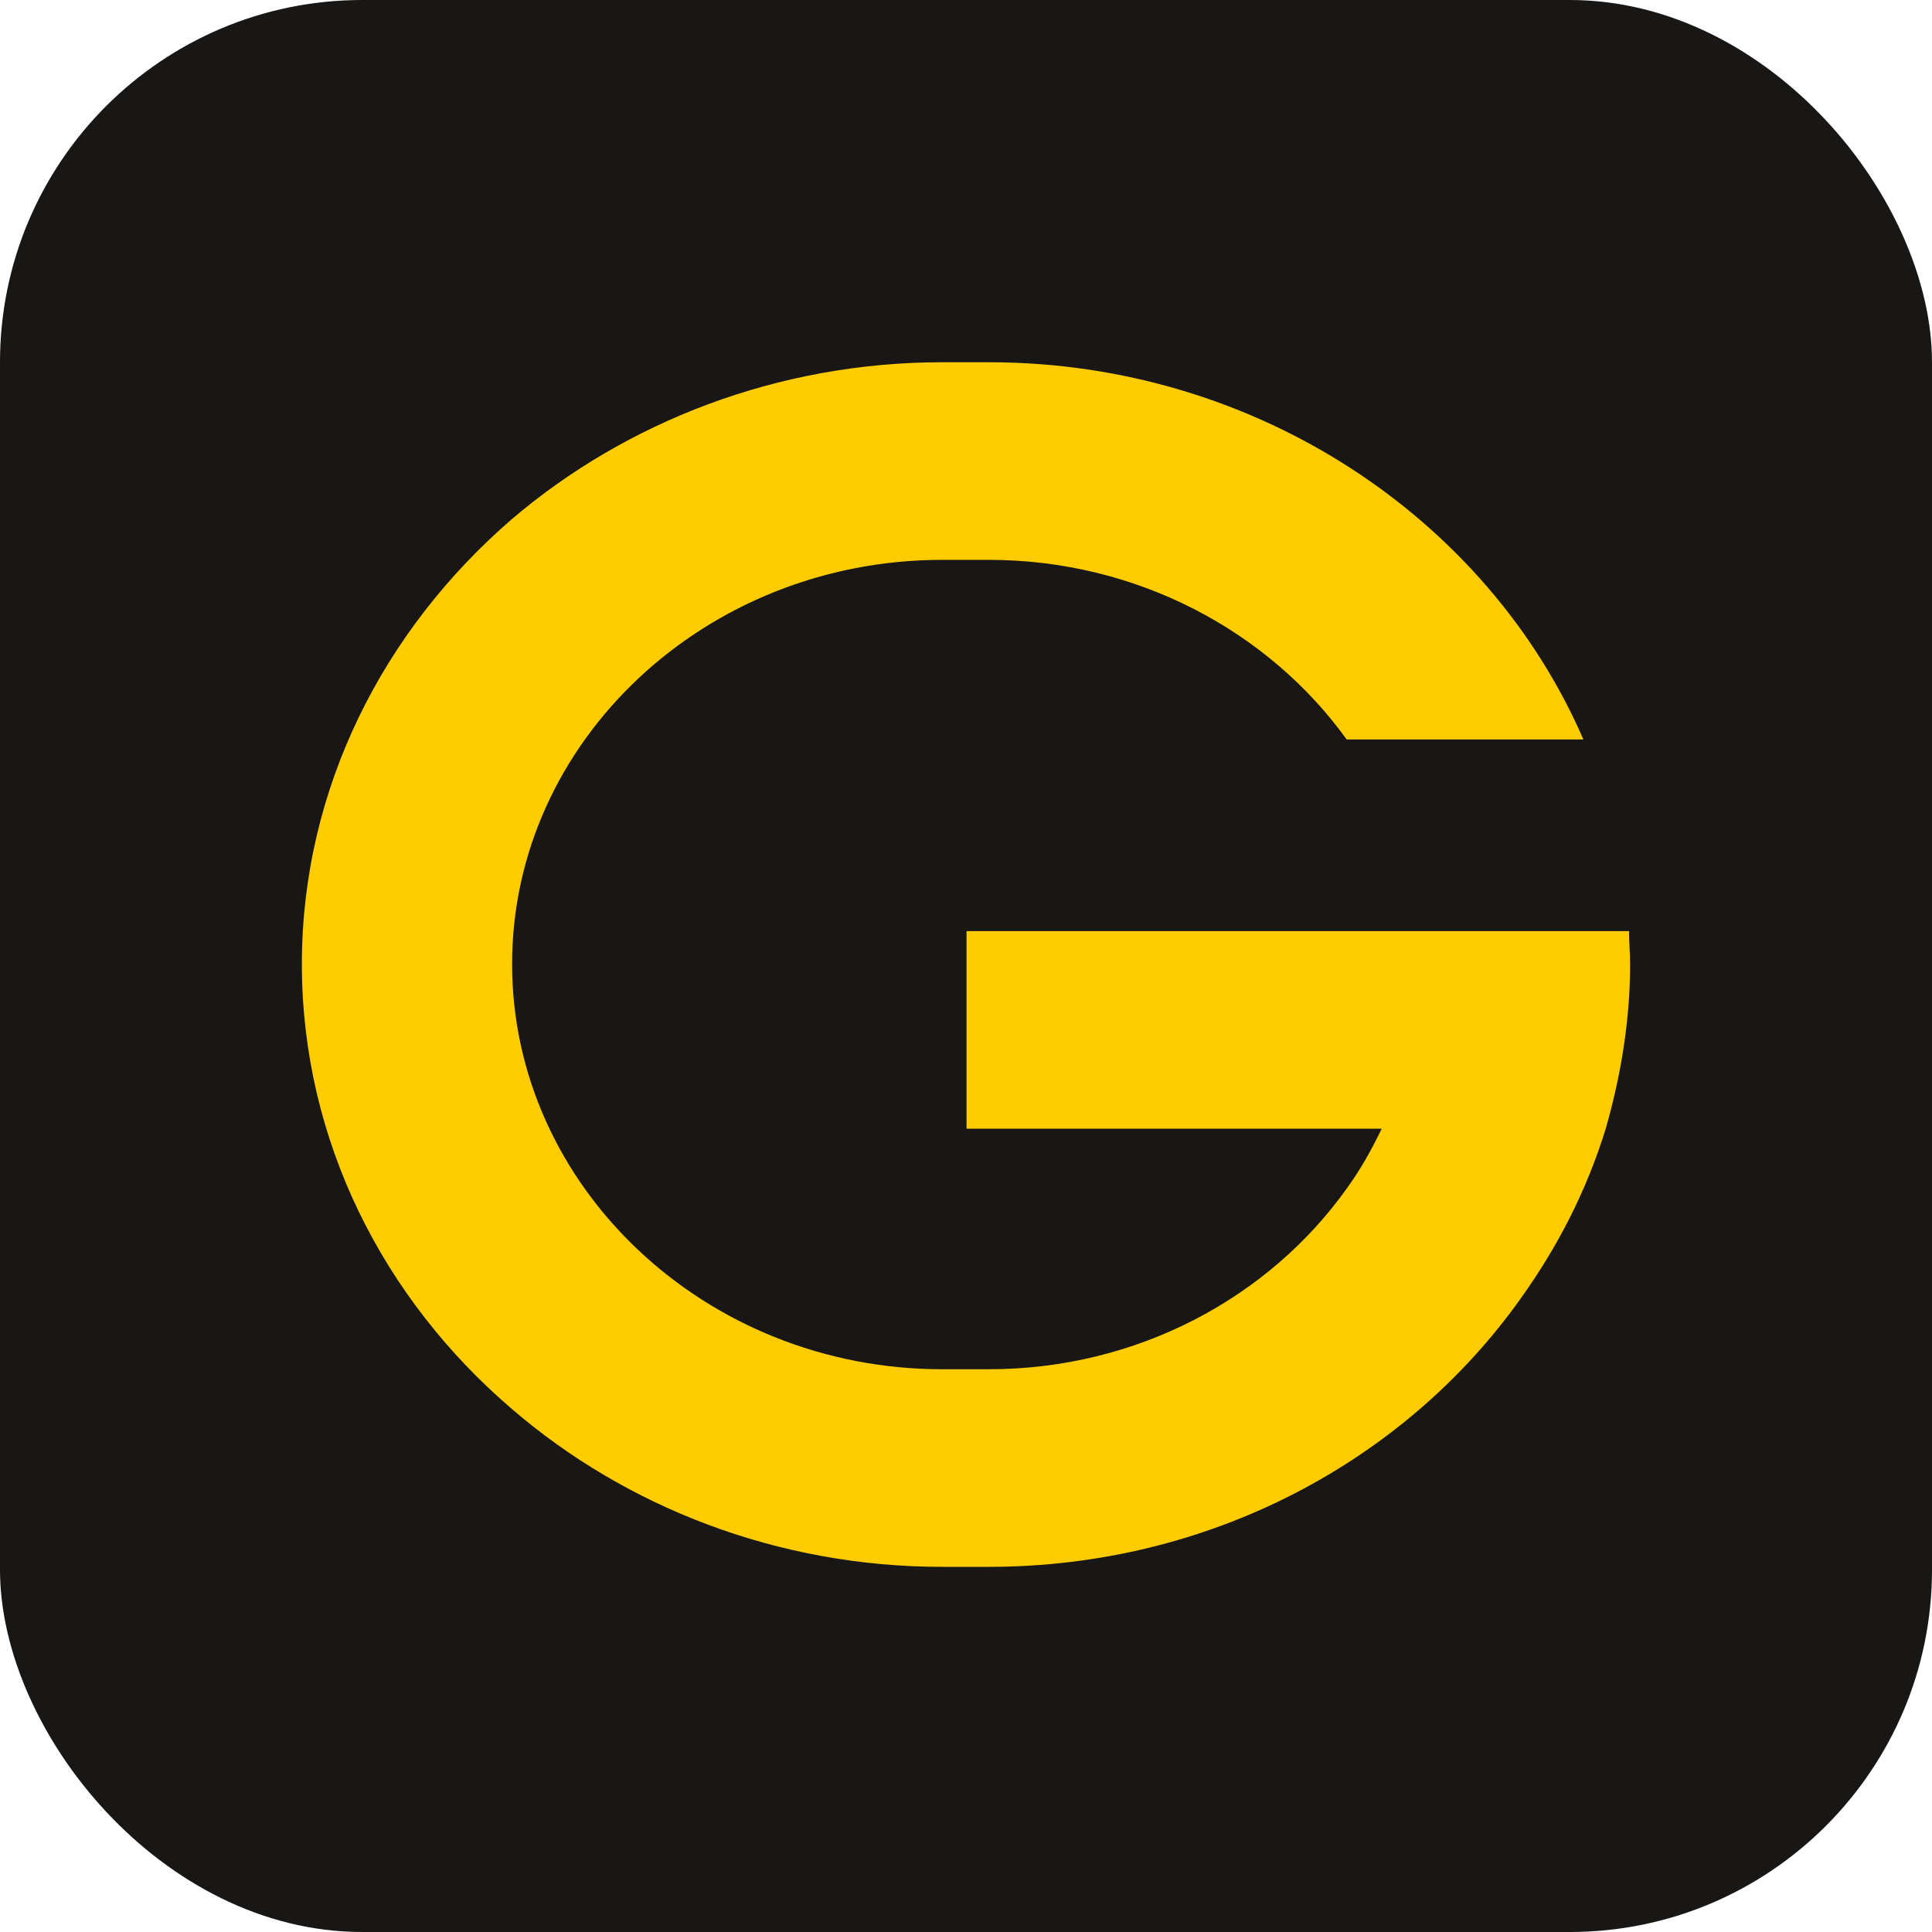 <?xml version="1.0" encoding="UTF-8"?> <svg xmlns="http://www.w3.org/2000/svg" width="32" height="32" viewBox="0 0 32 32" fill="none"><rect width="32" height="32" rx="6" fill="#181715"></rect><path d="M23.483 15.422H16.009V18.695H22.885C22.709 19.059 22.533 19.373 22.305 19.687C21.021 21.489 18.84 22.679 16.378 22.679H15.604C11.683 22.679 8.482 19.654 8.482 15.968C8.482 12.281 11.683 9.273 15.604 9.273H16.378C18.84 9.273 21.021 10.463 22.305 12.248L26.226 12.248C24.643 8.595 20.81 6 16.378 6L15.604 6C12.879 6 10.364 6.992 8.482 8.595C6.354 10.43 5 13.058 5 15.968C5 18.893 6.354 21.522 8.482 23.34C10.364 24.96 12.879 25.952 15.604 25.952H16.378C20.054 25.952 23.289 24.183 25.189 21.505C25.804 20.646 26.279 19.72 26.596 18.695C26.842 17.836 27 16.91 27 15.968C27 15.786 26.982 15.62 26.982 15.422L23.483 15.422Z" fill="#FFCC00"></path></svg> 